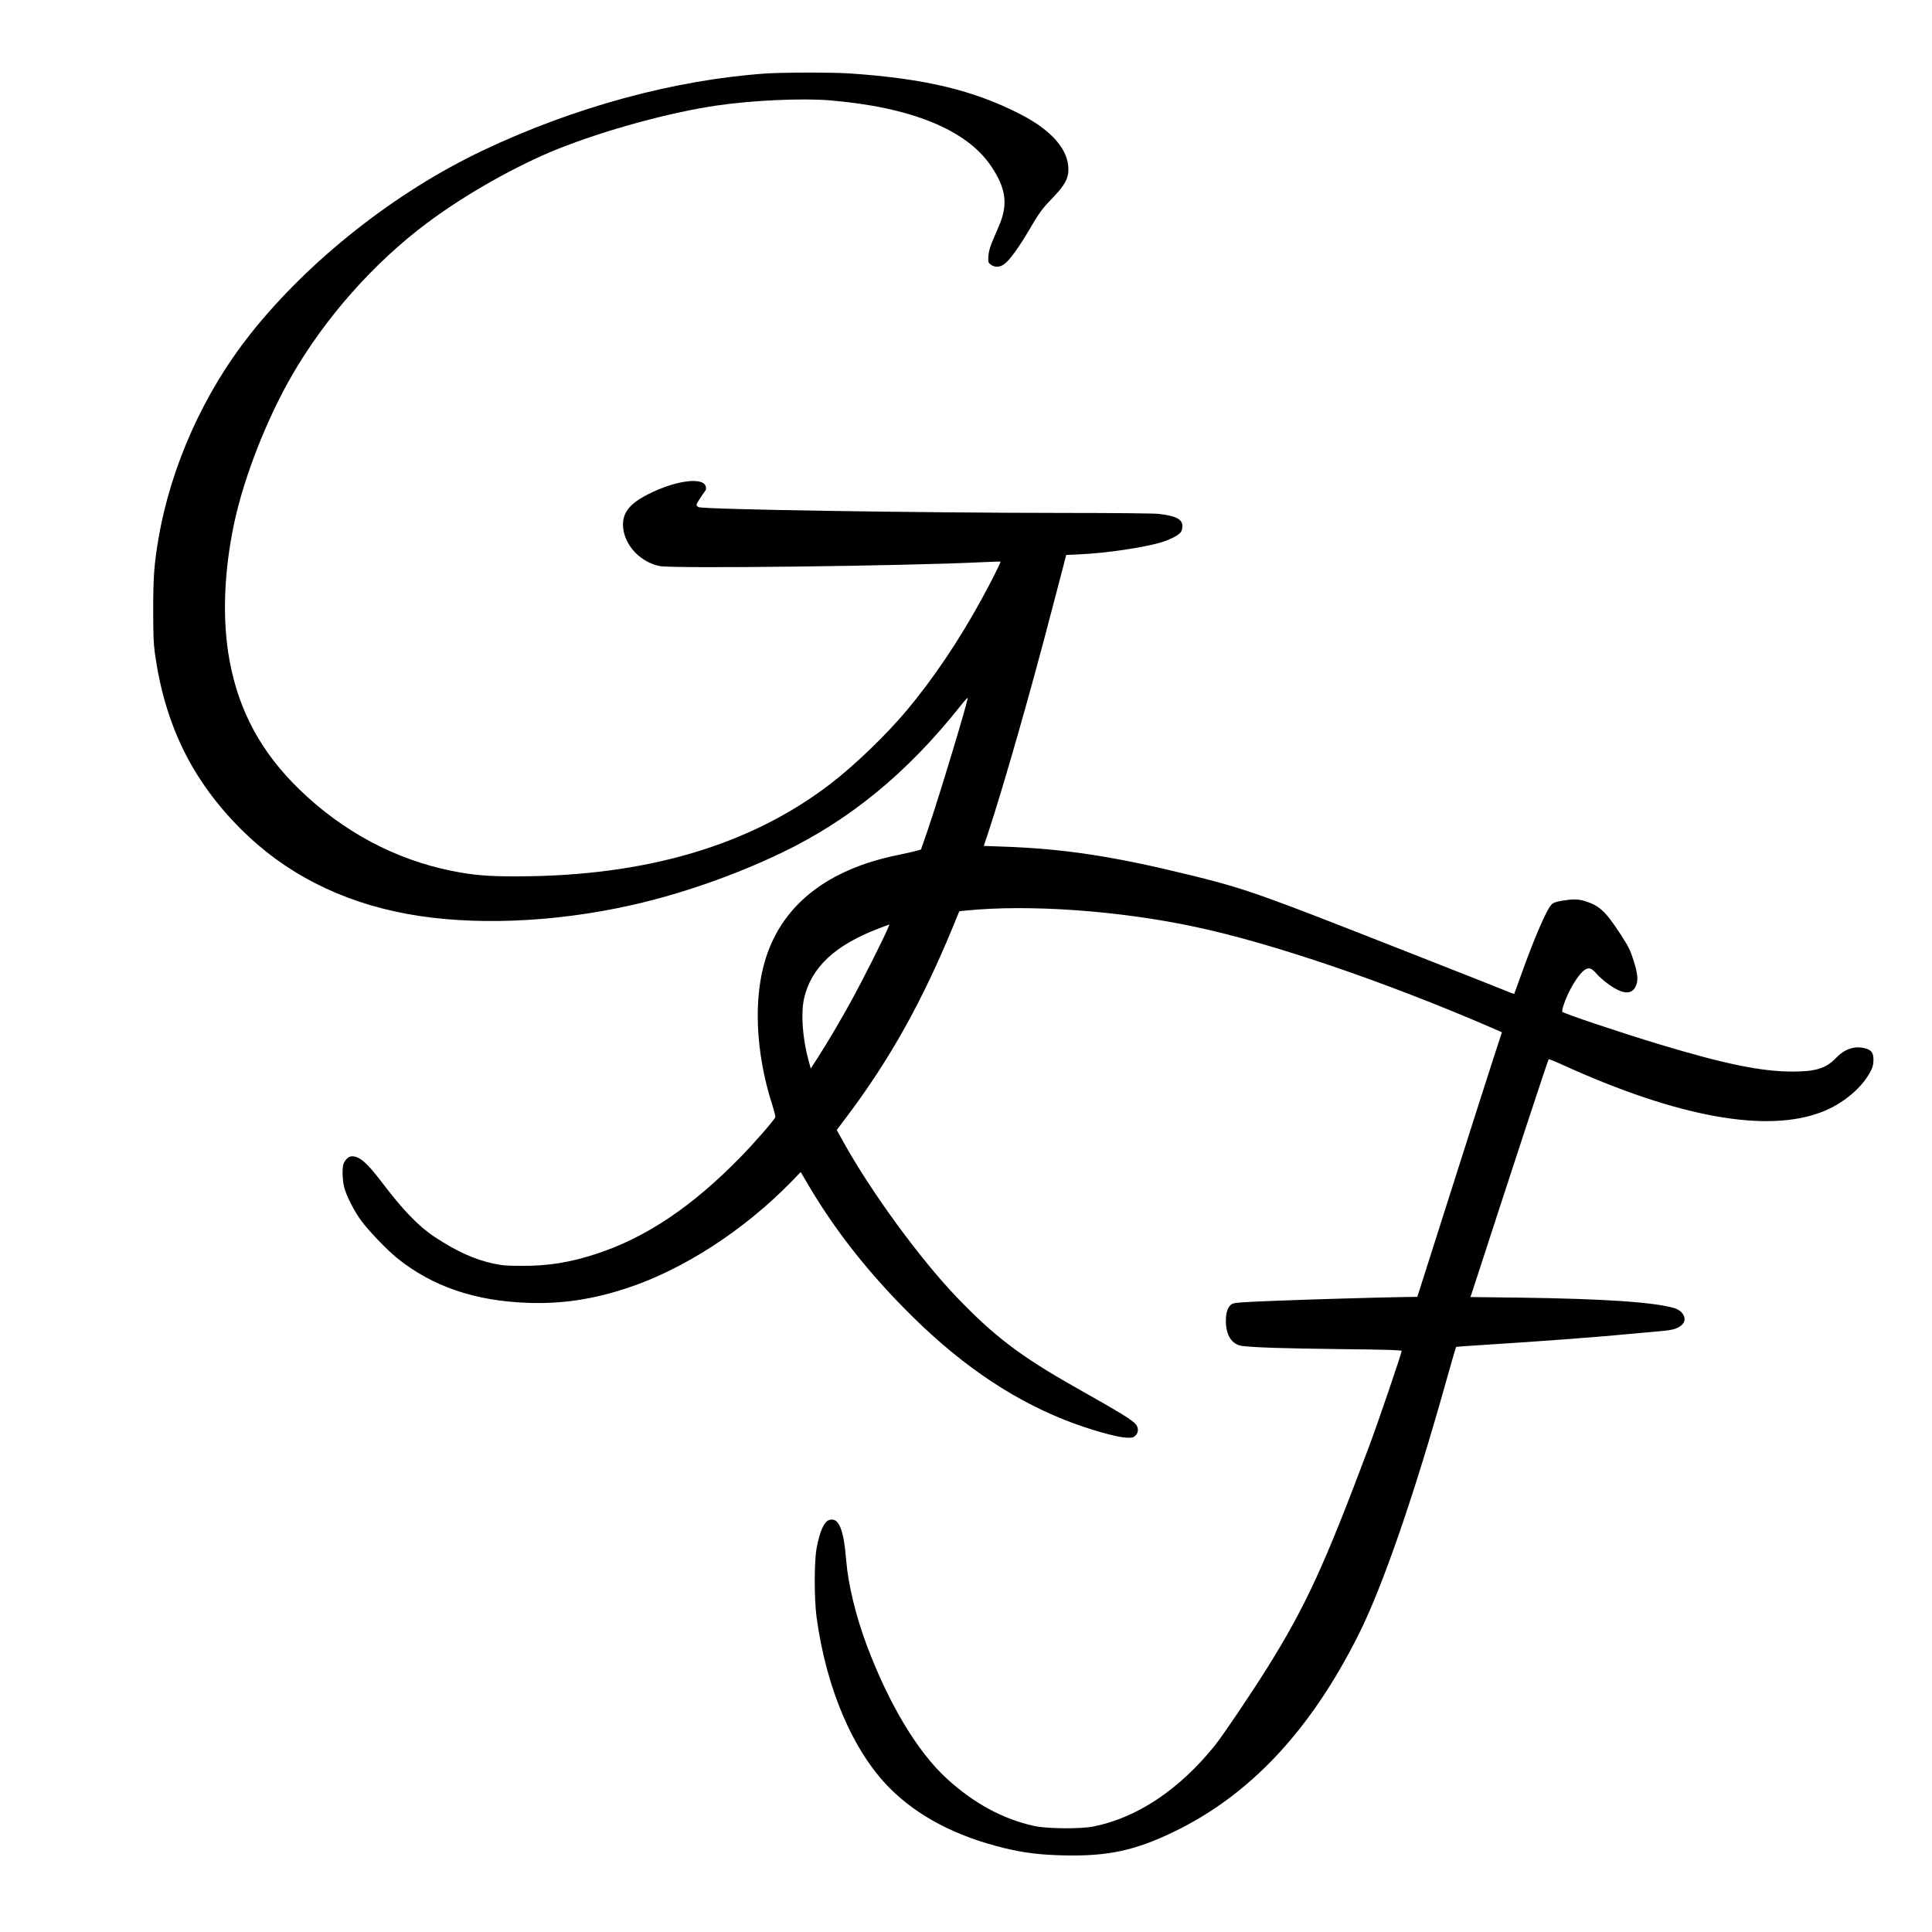 <?xml version="1.0" standalone="no"?>
<!DOCTYPE svg PUBLIC "-//W3C//DTD SVG 20010904//EN"
 "http://www.w3.org/TR/2001/REC-SVG-20010904/DTD/svg10.dtd">
<svg version="1.0" xmlns="http://www.w3.org/2000/svg"
 width="2000pt" height="2000pt" viewBox="0 0 2000 2000"
 preserveAspectRatio="xMidYMid meet">
<g transform="translate(0,2000) scale(0.1,-0.1)"
fill="#000000" stroke="none">
<path d="M7925 19239 c-945 -66 -1981 -348 -2925 -796 -909 -431 -1800 -1135
-2407 -1899 -483 -608 -826 -1374 -953 -2123 -45 -268 -54 -394 -54 -731 0
-254 3 -352 17 -450 103 -741 384 -1316 892 -1824 454 -454 1029 -748 1710
-875 674 -126 1527 -93 2337 90 508 114 1065 309 1547 540 706 338 1303 828
1850 1517 40 51 76 91 78 88 11 -11 -296 -1027 -414 -1371 l-69 -199 -45 -13
c-24 -7 -111 -27 -194 -44 -721 -147 -1185 -507 -1364 -1057 -136 -414 -111
-988 64 -1531 20 -62 34 -119 31 -126 -11 -30 -221 -271 -361 -414 -505 -517
-987 -839 -1505 -1005 -266 -86 -486 -121 -755 -120 -158 0 -208 4 -295 23
-198 42 -386 128 -613 278 -165 109 -326 276 -547 568 -148 195 -228 265 -303
265 -35 0 -62 -22 -88 -70 -19 -35 -16 -171 4 -250 24 -93 105 -251 179 -350
77 -104 266 -301 368 -383 364 -294 805 -445 1355 -464 348 -12 662 34 1015
149 587 191 1221 600 1717 1110 l92 95 77 -131 c259 -441 580 -856 979 -1264
544 -557 1086 -936 1679 -1172 240 -95 539 -181 643 -183 53 -2 65 1 87 22 32
30 34 78 5 115 -37 46 -135 107 -629 386 -570 322 -842 530 -1234 940 -378
397 -873 1074 -1160 1589 l-74 133 108 144 c444 591 776 1186 1099 1970 l62
151 67 7 c658 66 1593 -1 2380 -170 798 -170 1961 -567 3058 -1041 l112 -49
-83 -254 c-46 -140 -216 -673 -379 -1185 -162 -511 -322 -1013 -355 -1115
l-59 -185 -144 -2 c-286 -5 -932 -23 -1333 -39 -316 -12 -416 -19 -438 -31
-43 -22 -67 -83 -67 -175 0 -153 63 -249 174 -262 140 -16 435 -25 1019 -32
472 -5 627 -10 627 -19 0 -23 -249 -754 -338 -990 -459 -1224 -653 -1648
-1050 -2285 -165 -264 -458 -699 -545 -808 -365 -455 -803 -748 -1254 -839
-137 -28 -483 -25 -619 5 -320 70 -625 235 -903 490 -305 279 -602 776 -829
1382 -113 301 -192 630 -212 875 -26 330 -79 454 -179 419 -52 -19 -96 -119
-128 -294 -25 -135 -25 -522 0 -710 100 -742 380 -1395 762 -1775 289 -289
684 -495 1180 -616 206 -50 368 -70 620 -76 453 -10 735 50 1140 246 787 381
1412 1048 1909 2040 249 496 576 1442 910 2635 52 186 97 340 99 342 2 3 148
13 323 24 556 35 1183 82 1519 115 83 8 205 19 273 25 132 11 181 26 225 67
56 54 15 142 -79 171 -210 62 -721 97 -1605 109 l-507 6 19 56 c404 1245 783
2398 791 2406 2 3 65 -22 139 -56 1194 -544 2122 -713 2694 -488 212 83 406
244 495 411 27 50 33 74 34 124 1 77 -22 107 -95 124 -104 25 -205 -10 -294
-103 -102 -107 -210 -140 -450 -140 -325 1 -697 77 -1383 284 -386 116 -993
320 -999 335 -8 21 35 141 82 230 55 105 116 186 158 209 41 22 64 12 120 -51
21 -24 66 -64 100 -89 160 -121 260 -130 303 -28 24 57 17 130 -26 262 -34
108 -51 141 -136 272 -154 237 -220 297 -373 343 -66 19 -120 20 -229 2 -61
-10 -90 -20 -108 -37 -52 -49 -181 -348 -324 -749 -34 -96 -64 -176 -65 -178
-1 -1 -13 2 -26 7 -84 36 -1854 732 -2078 817 -617 236 -801 295 -1246 404
-799 196 -1306 274 -1945 296 l-196 7 44 131 c160 484 445 1480 663 2321 45
171 96 366 114 435 l32 125 145 7 c273 12 681 73 849 127 100 32 181 77 198
110 6 11 11 36 11 56 0 70 -69 105 -241 125 -48 6 -465 10 -964 10 -1542 1
-3743 36 -3802 60 -13 5 -23 16 -23 24 0 11 39 74 94 150 5 7 6 25 2 39 -25
103 -315 64 -598 -80 -127 -65 -197 -124 -234 -198 -59 -122 -11 -298 115
-418 67 -64 156 -111 240 -127 149 -28 2541 1 3335 40 105 5 191 8 193 6 6 -5
-102 -219 -201 -399 -231 -421 -494 -811 -767 -1138 -214 -256 -544 -574 -798
-768 -830 -634 -1906 -951 -3236 -953 -302 -1 -457 12 -680 57 -583 117 -1126
407 -1573 840 -397 384 -630 814 -726 1339 -77 417 -59 917 49 1424 102 476
334 1068 595 1522 347 602 851 1171 1403 1583 391 293 926 595 1352 765 493
197 1170 382 1655 451 364 53 878 76 1161 52 840 -70 1412 -303 1666 -677 159
-234 181 -400 82 -628 -90 -206 -102 -242 -107 -307 -4 -62 -3 -67 23 -87 43
-34 101 -30 149 10 55 45 144 169 244 338 112 192 138 227 254 347 120 125
158 194 158 290 0 206 -174 405 -500 572 -484 248 -990 369 -1768 421 -177 12
-691 11 -867 -1z m1259 -8866 c-51 -116 -256 -523 -358 -709 -115 -211 -260
-457 -365 -620 l-68 -105 -23 83 c-63 230 -81 489 -46 643 73 321 321 552 776
725 58 21 106 40 107 40 1 0 -9 -26 -23 -57z"/>
</g>
</svg>
